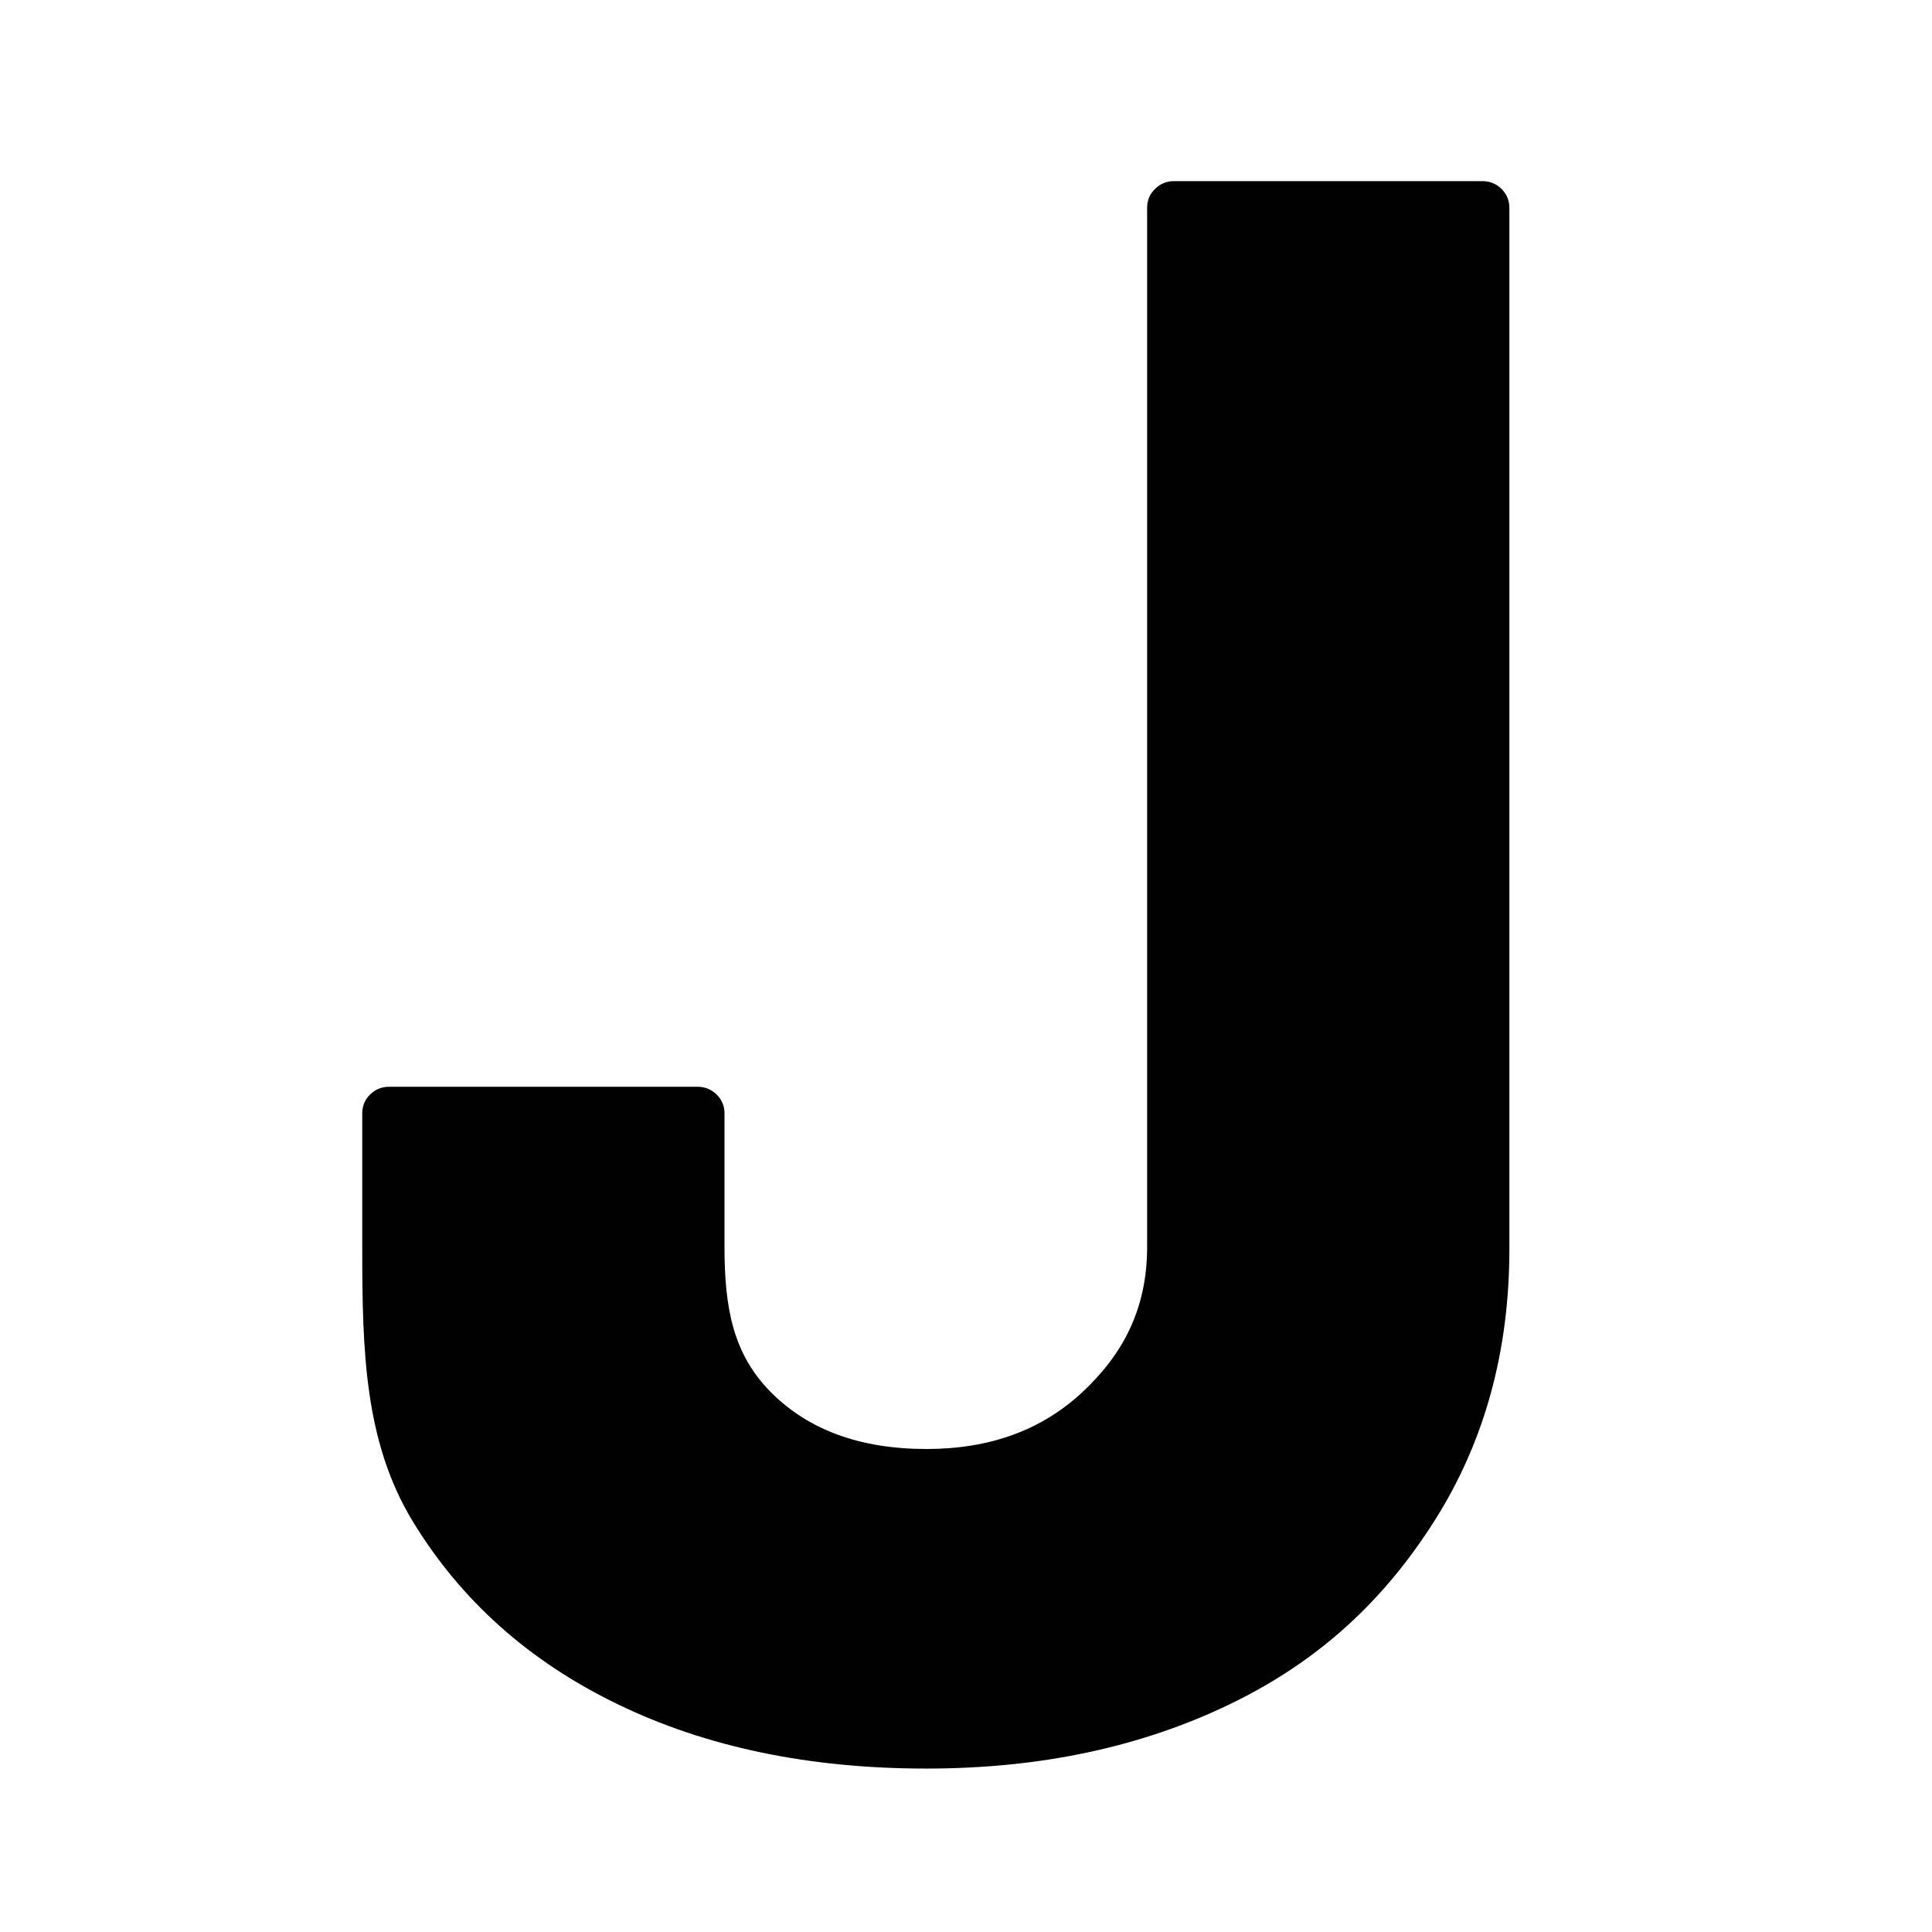 <?xml version="1.0" encoding="utf-8"?>
<!-- Generator: Adobe Illustrator 25.0.1, SVG Export Plug-In . SVG Version: 6.00 Build 0)  -->
<svg version="1.1" id="Layer_1" xmlns="http://www.w3.org/2000/svg" xmlns:xlink="http://www.w3.org/1999/xlink" x="0px" y="0px"
	 width="32px" height="32px" viewBox="0 0 32 32" style="enable-background:new 0 0 32 32;" xml:space="preserve">
<style type="text/css">
	.st0{fill:#010101;}
</style>
<path class="st0" d="M10.232,28.228c-1.469-0.71-2.601-1.722-3.397-3.032C6.039,23.884,6,22.382,6,20.691V18.44
	c0-0.122,0.043-0.226,0.13-0.312C6.217,18.043,6.323,18,6.448,18h5.104c0.124,0,0.229,0.043,0.317,0.128
	C11.956,18.215,12,18.318,12,18.44v2.214c0,1.029,0.149,1.783,0.771,2.408S14.252,24,15.347,24c1.045,0,1.905-0.312,2.577-0.938
	S19,21.684,19,20.654V3.441c0-0.122,0.043-0.226,0.131-0.312C19.217,3.043,19.322,3,19.447,3h5.104c0.125,0,0.23,0.043,0.318,0.128
	C24.955,3.215,25,3.319,25,3.441v17.25c0,1.69-0.412,3.187-1.232,4.485s-1.881,2.311-3.361,3.033
	c-1.481,0.723-3.168,1.084-5.059,1.084C13.406,29.294,11.701,28.939,10.232,28.228z"/>
</svg>
